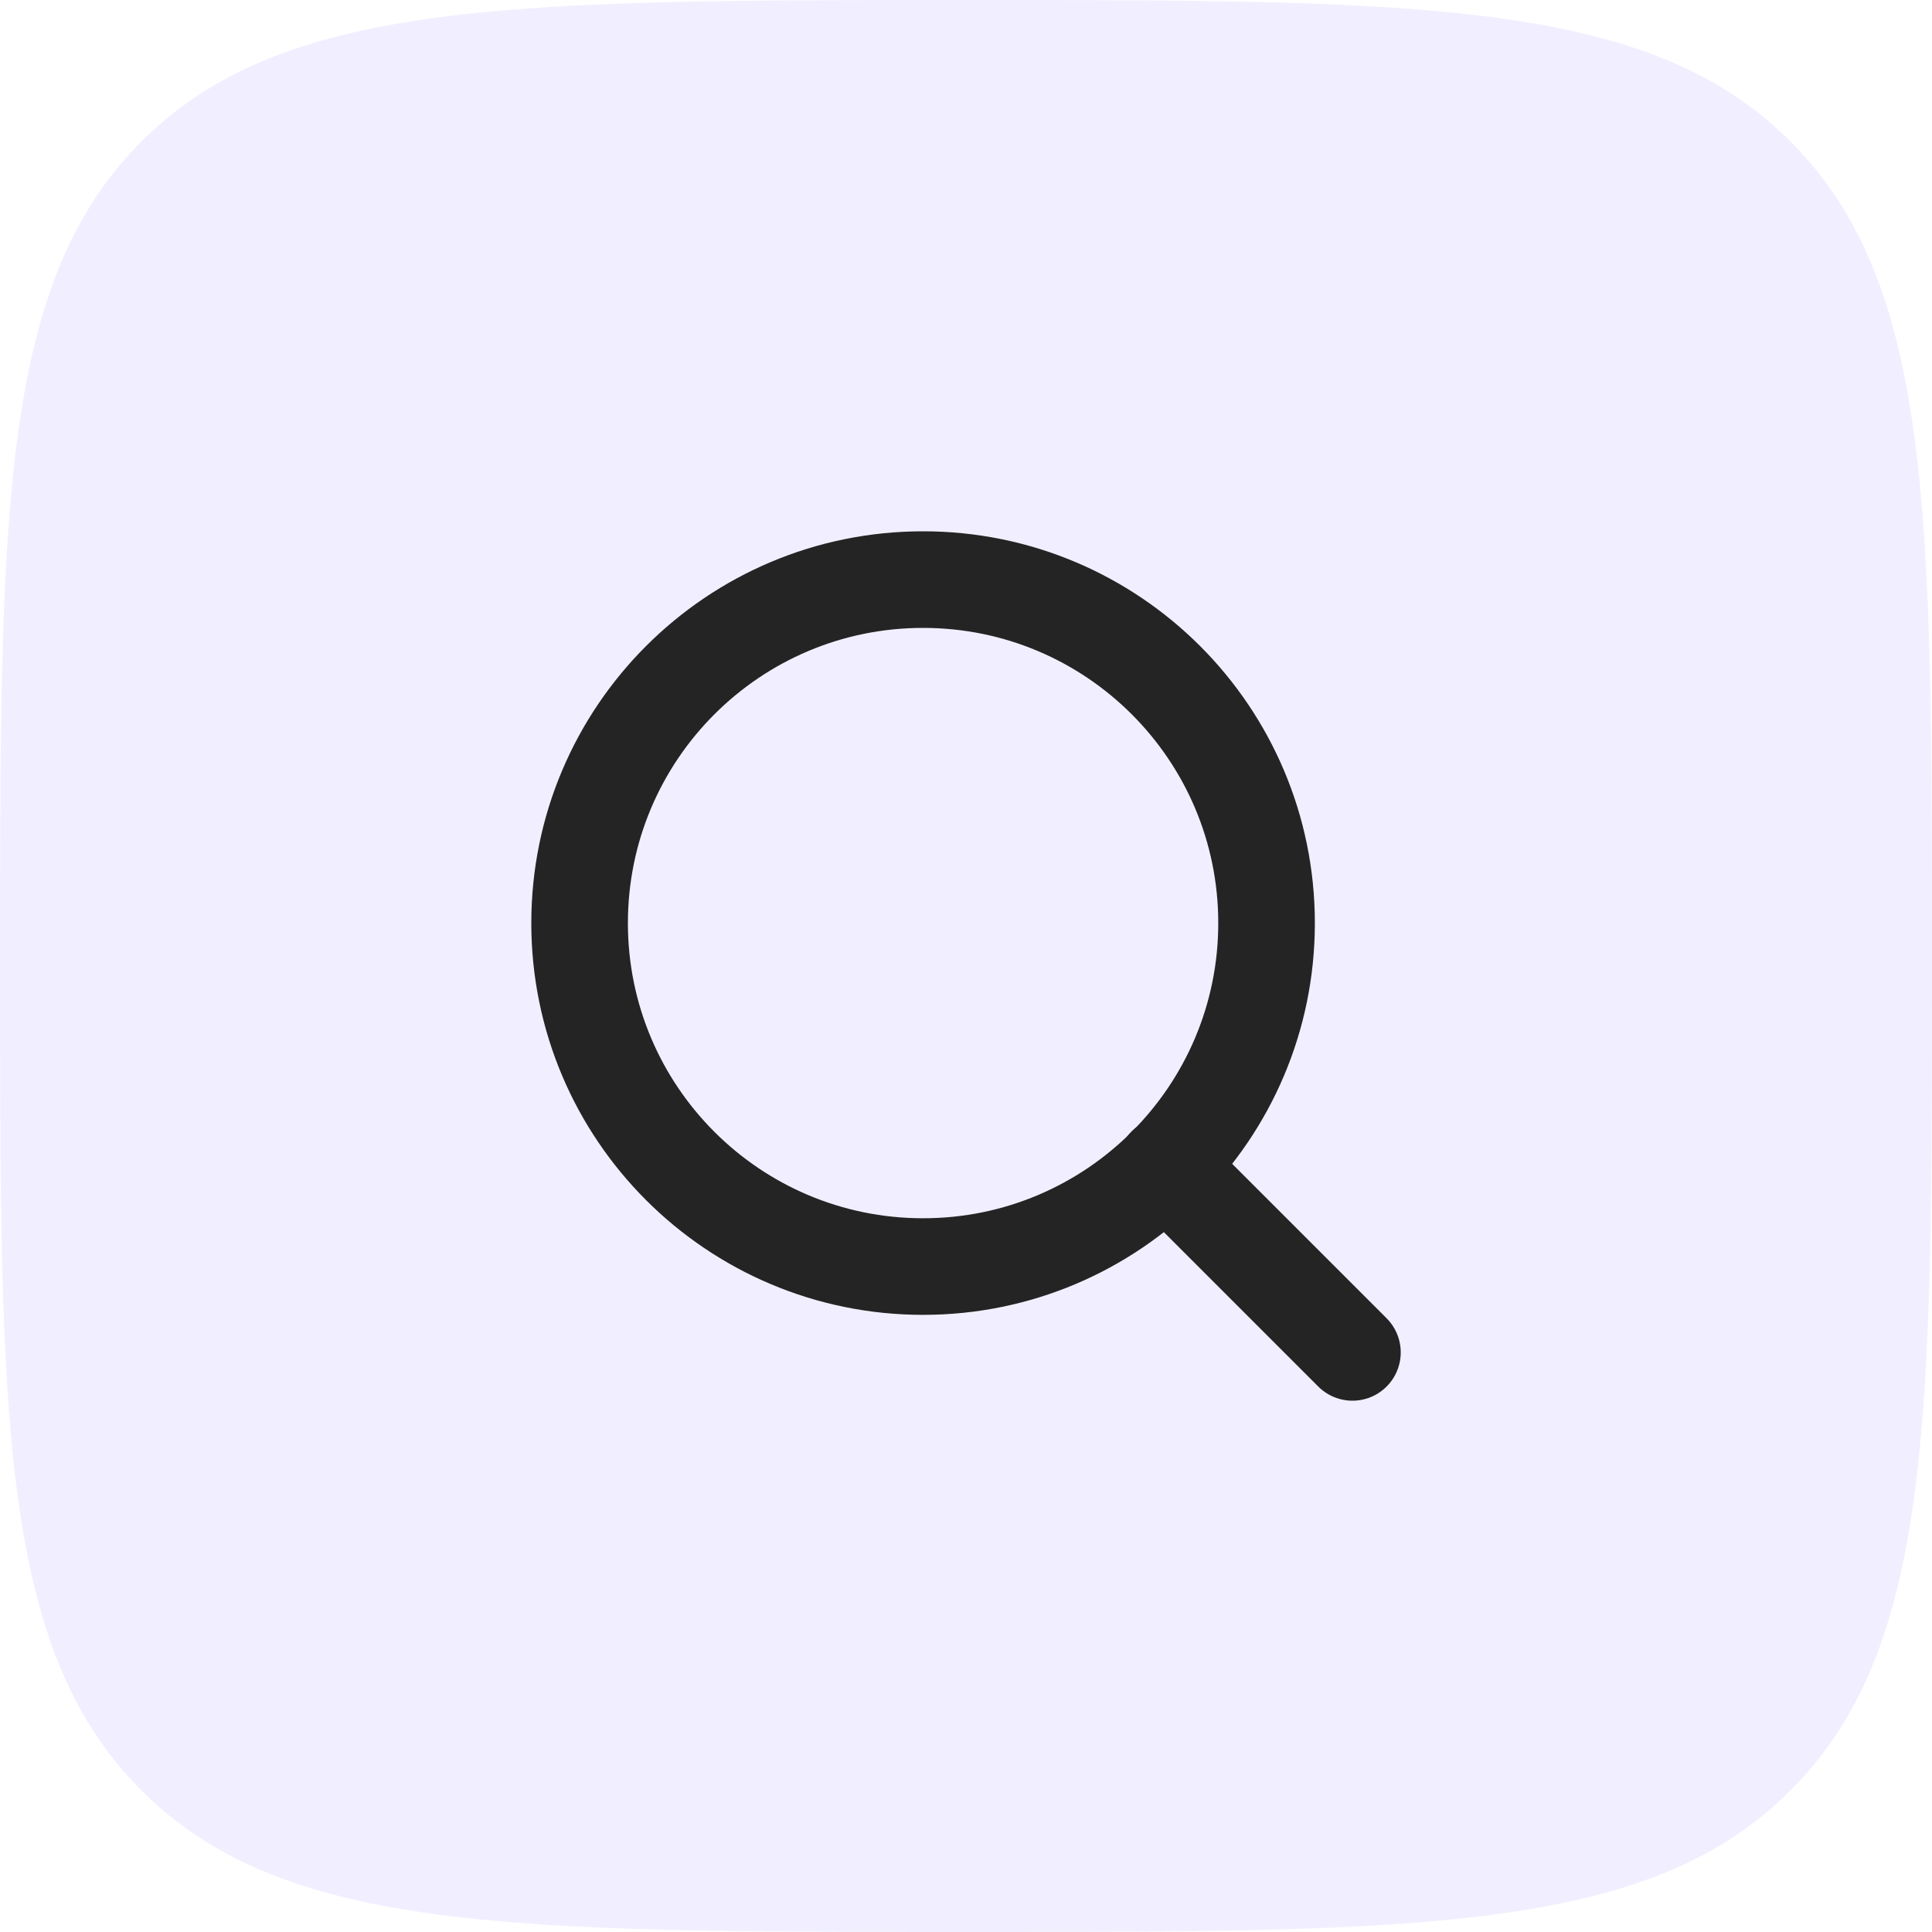 <?xml version="1.0" encoding="UTF-8"?> <svg xmlns="http://www.w3.org/2000/svg" width="60" height="60" viewBox="0 0 60 60" fill="none"><g clip-path="url(#clip0_11998_1282)"><path d="M0 30C0 15.858 0 8.787 4.392 4.392C8.79 0 15.858 0 30 0C44.142 0 51.213 0 55.605 4.392C60 8.79 60 15.858 60 30C60 44.142 60 51.213 55.605 55.605C51.216 60 44.142 60 30 60C15.858 60 8.787 60 4.392 55.605C0 51.216 0 44.142 0 30Z" fill="#563CFE" fill-opacity="0.08"></path><path d="M28.667 39.334C34.558 39.334 39.334 34.558 39.334 28.667C39.334 22.776 34.558 18 28.667 18C22.776 18 18 22.776 18 28.667C18 34.558 22.776 39.334 28.667 39.334Z" stroke="#242424" stroke-width="3" stroke-linecap="round" stroke-linejoin="round"></path><path d="M42.001 42L36.201 36.2" stroke="#242424" stroke-width="3" stroke-linecap="round" stroke-linejoin="round"></path></g><defs><clipPath id="clip0_11998_1282"><rect width="60" height="60" fill="white"></rect></clipPath></defs></svg> 